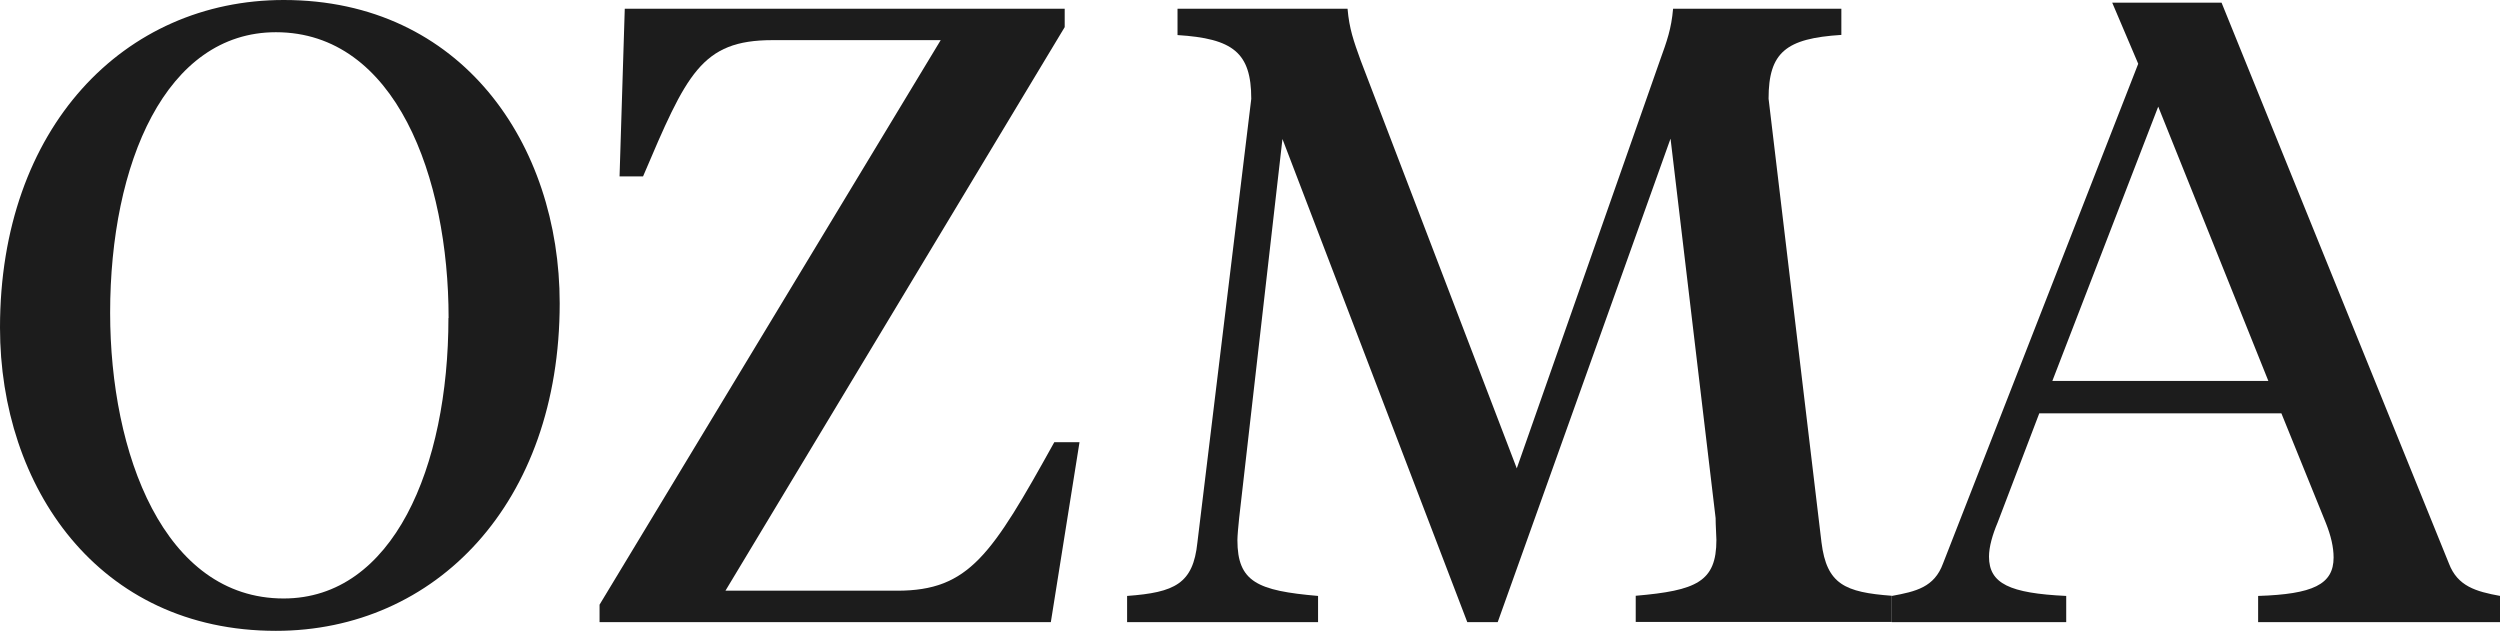 <svg xmlns="http://www.w3.org/2000/svg" fill="none" viewBox="0 0 107 27" height="27" width="107">
<g clip-path="url(#clip0_564_2337)">
<path fill="#1C1C1C" d="M0 14.023C0 5.46 5.314 0 12.146 0C19.76 0 23.955 6.173 23.955 12.977C23.955 21.54 18.64 27 11.809 27C4.195 27 0 20.827 0 14.023ZM19.2 13.609C19.2 7.585 16.934 1.379 11.809 1.379C7.095 1.379 4.714 6.988 4.714 13.385C4.714 19.408 7.014 25.615 12.139 25.615C16.82 25.615 19.193 20.006 19.193 13.609H19.2Z"></path>
<path fill="#1C1C1C" d="M38.4 25.282C41.482 25.282 42.447 23.747 45.124 18.926H46.203L44.976 26.627H25.661V25.88L40.262 1.718H33.059C30.011 1.718 29.384 3.178 27.522 7.551H26.517L26.74 0.374H45.569V1.161L31.049 25.282H38.4Z"></path>
<path fill="#1C1C1C" d="M71.493 5.949L64.102 26.627H62.8L54.889 5.949L53.035 22.179C53.001 22.477 52.961 22.966 52.961 23.116C52.961 24.909 53.817 25.282 56.413 25.506V26.627H48.24V25.506C50.283 25.357 51.066 24.983 51.248 23.224L53.554 4.231C53.554 2.248 52.772 1.65 50.398 1.501V0.374H57.675C57.749 1.236 57.938 1.759 58.234 2.581L64.918 20.046L71.048 2.581C71.345 1.759 71.534 1.236 71.608 0.374H78.81V1.494C76.436 1.643 75.695 2.241 75.695 4.224L77.96 23.218C78.183 25.01 78.965 25.35 80.968 25.499V26.62H70.009V25.499C72.606 25.275 73.462 24.902 73.462 23.109C73.462 22.959 73.428 22.471 73.428 22.172L71.5 5.942L71.493 5.949Z"></path>
<path fill="#1C1C1C" d="M97.639 17.69H87.281L85.5 22.362C85.278 22.885 85.129 23.408 85.129 23.822C85.129 24.983 86.019 25.391 88.434 25.506V26.627H80.968V25.506C82.007 25.316 82.789 25.133 83.16 24.121L91.516 2.73L90.403 0.115H95.083L104.815 24.121C105.186 25.092 105.968 25.316 107.007 25.506V26.627H96.648V25.506C98.988 25.431 99.878 25.017 99.878 23.863C99.878 23.415 99.764 22.926 99.541 22.369L97.646 17.697L97.639 17.69ZM87.84 16.305H97.086L92.372 4.563L87.84 16.305Z"></path>
</g>
<defs>
<clipPath id="clip0_564_2337">
<rect fill="white" height="27" width="107"></rect>
</clipPath>
</defs>
</svg>
